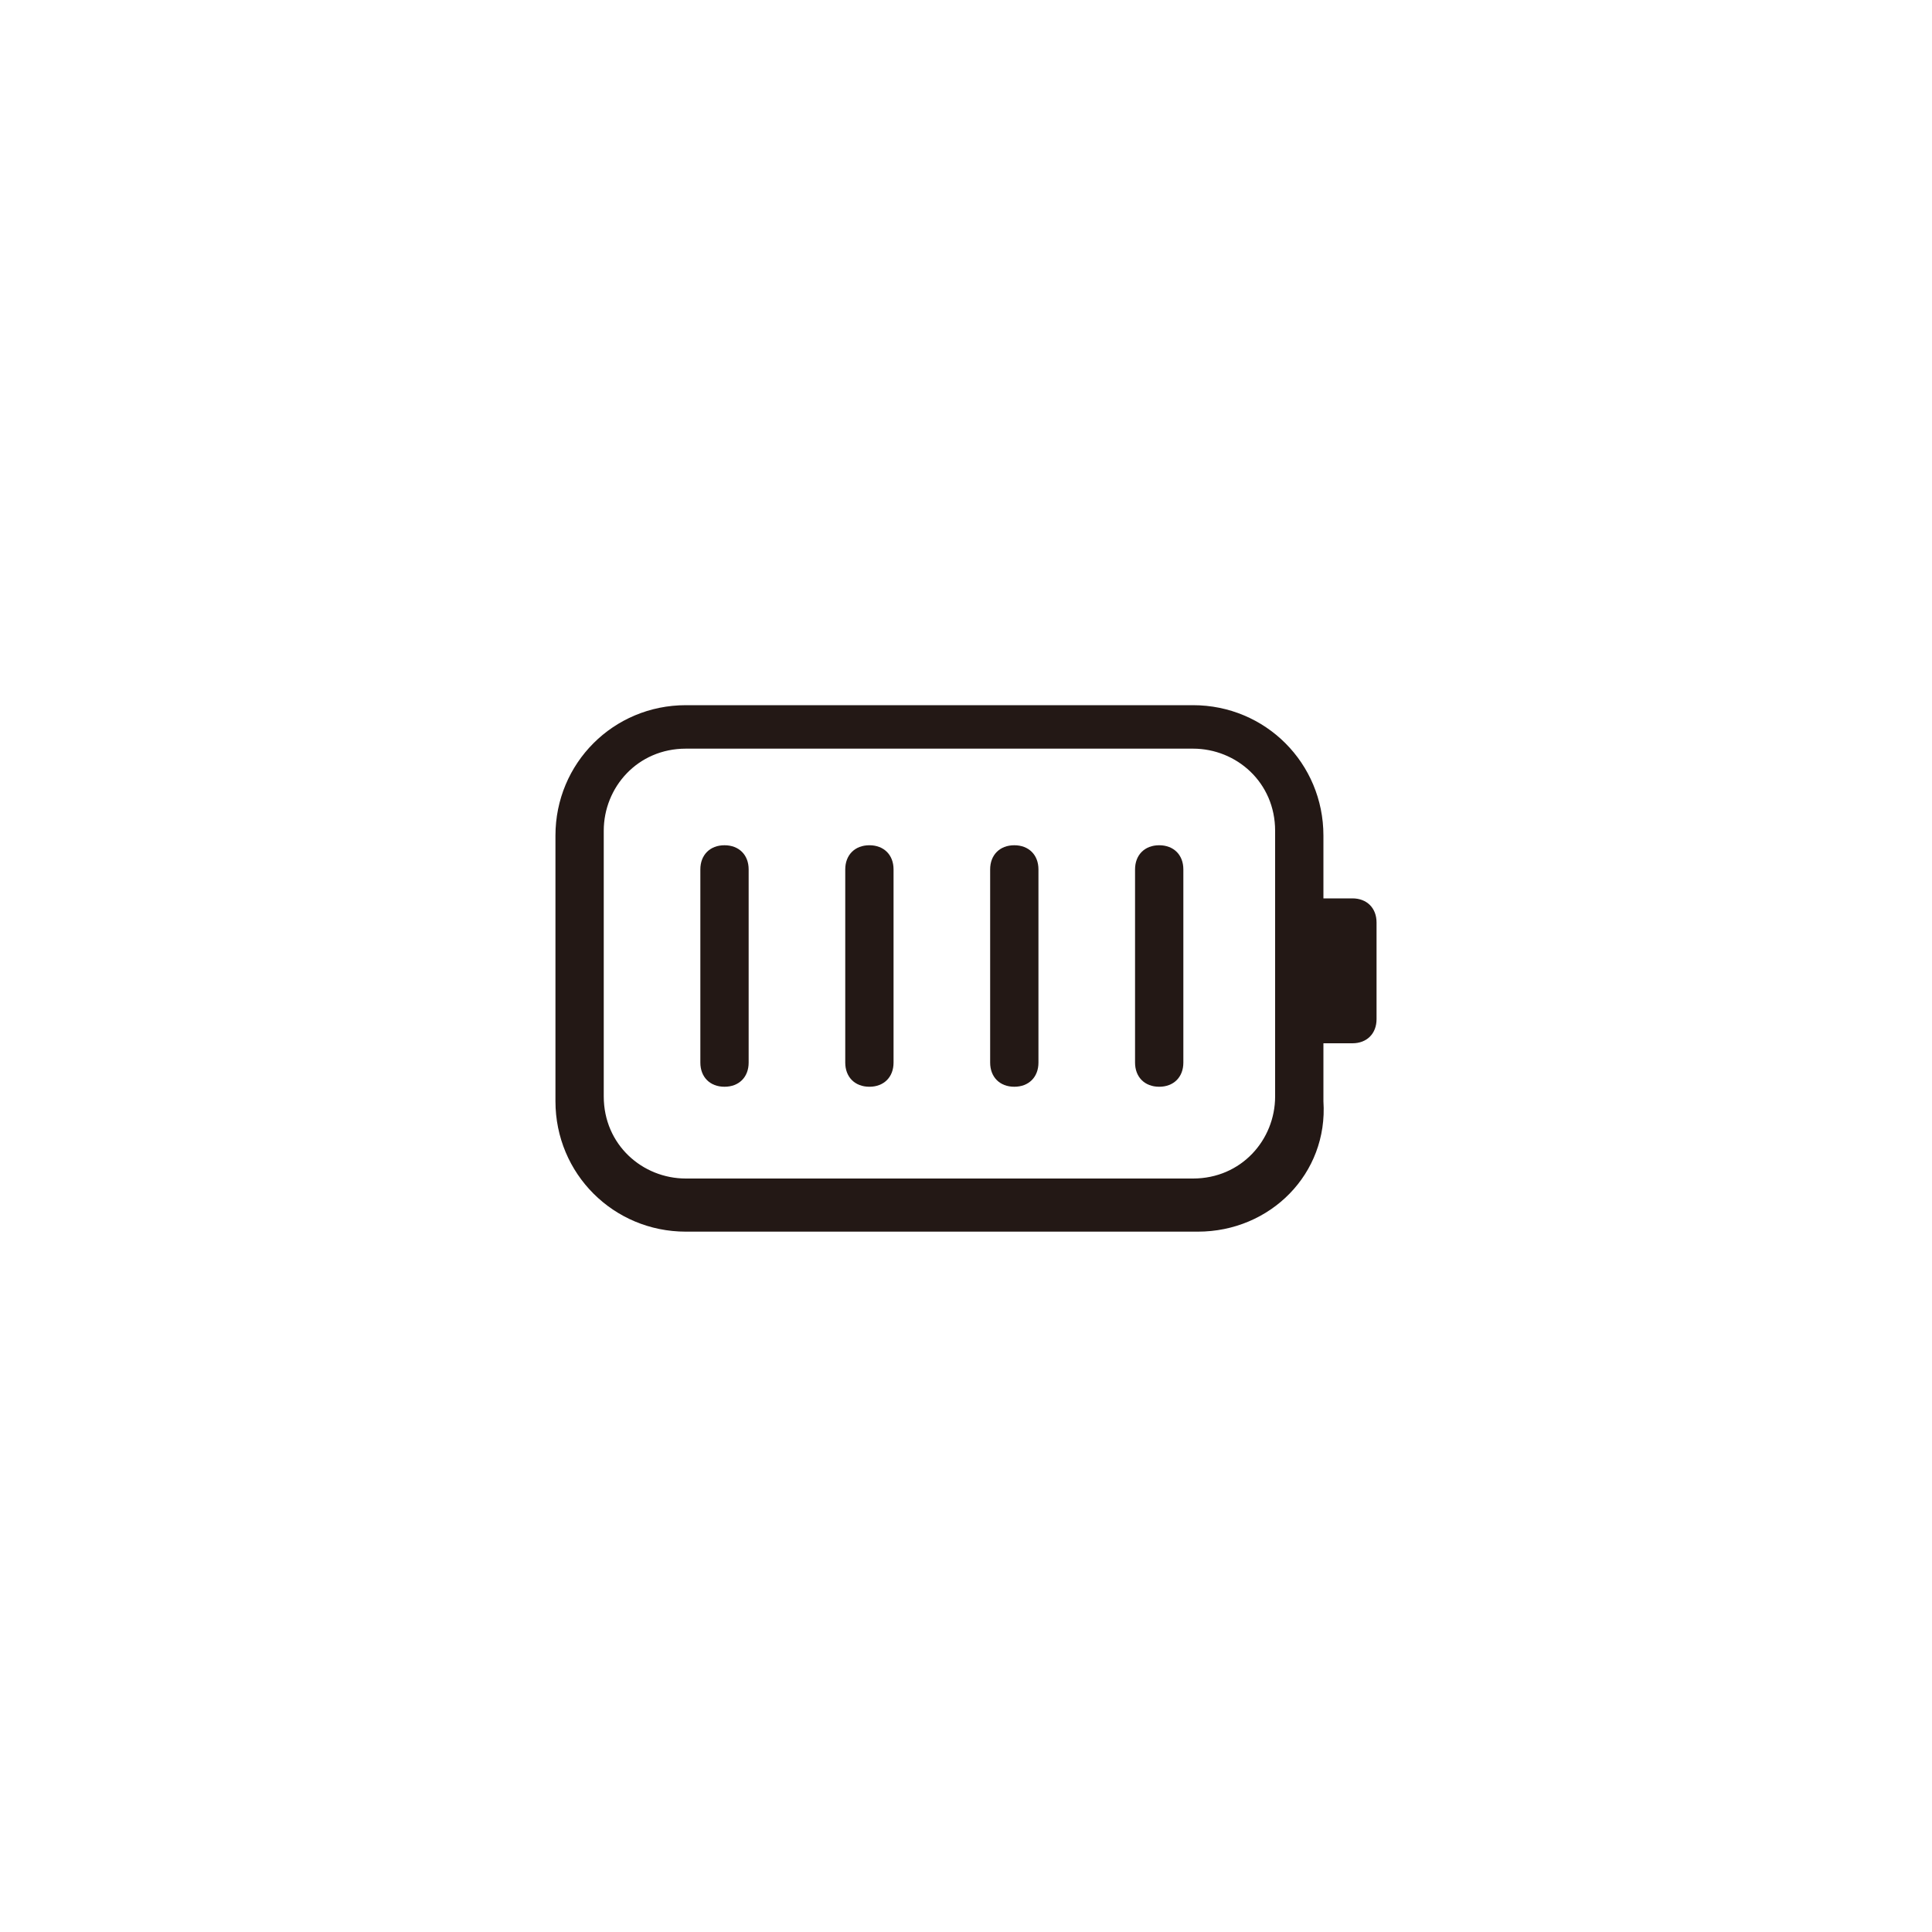<?xml version="1.0" encoding="utf-8"?>
<!DOCTYPE svg PUBLIC "-//W3C//DTD SVG 1.1//EN" "http://www.w3.org/Graphics/SVG/1.1/DTD/svg11.dtd">
<svg height="800px" width="800px" version="1.1" id="图层_1" xmlns="http://www.w3.org/2000/svg" xmlns:xlink="http://www.w3.org/1999/xlink" 
	 viewBox="0 0 40 40" enable-background="new 0 0 40 40" xml:space="preserve">
<g>
	<g>
		<g>
			<path fill="#231815" d="M24.8,25.5H14.2c-1.5,0-2.7-1.2-2.7-2.7v-5.5c0-1.5,1.2-2.7,2.7-2.7h10.5c1.5,0,2.7,1.2,2.7,2.7v5.5
				C27.5,24.3,26.3,25.5,24.8,25.5z M14.2,15.5c-1,0-1.7,0.8-1.7,1.7v5.5c0,1,0.8,1.7,1.7,1.7h10.5c1,0,1.7-0.8,1.7-1.7v-5.5
				c0-1-0.8-1.7-1.7-1.7H14.2z"/>
		</g>
		<g>
			<path fill="#231815" d="M27,18.6h1c0.3,0,0.5,0.2,0.5,0.5v2c0,0.3-0.2,0.5-0.5,0.5h-1V18.6z"/>
		</g>
		<g>
			<path fill="#231815" d="M15,22.5c-0.3,0-0.5-0.2-0.5-0.5v-4c0-0.3,0.2-0.5,0.5-0.5s0.5,0.2,0.5,0.5v4
				C15.5,22.3,15.3,22.5,15,22.5z"/>
		</g>
		<g>
			<path fill="#231815" d="M18,22.5c-0.3,0-0.5-0.2-0.5-0.5v-4c0-0.3,0.2-0.5,0.5-0.5s0.5,0.2,0.5,0.5v4
				C18.5,22.3,18.3,22.5,18,22.5z"/>
		</g>
		<g>
			<path fill="#231815" d="M21,22.5c-0.3,0-0.5-0.2-0.5-0.5v-4c0-0.3,0.2-0.5,0.5-0.5s0.5,0.2,0.5,0.5v4
				C21.5,22.3,21.3,22.5,21,22.5z"/>
		</g>
		<g>
			<path fill="#231815" d="M24,22.5c-0.3,0-0.5-0.2-0.5-0.5v-4c0-0.3,0.2-0.5,0.5-0.5s0.5,0.2,0.5,0.5v4
				C24.5,22.3,24.3,22.5,24,22.5z"/>
		</g>
	</g>
</g>
</svg>